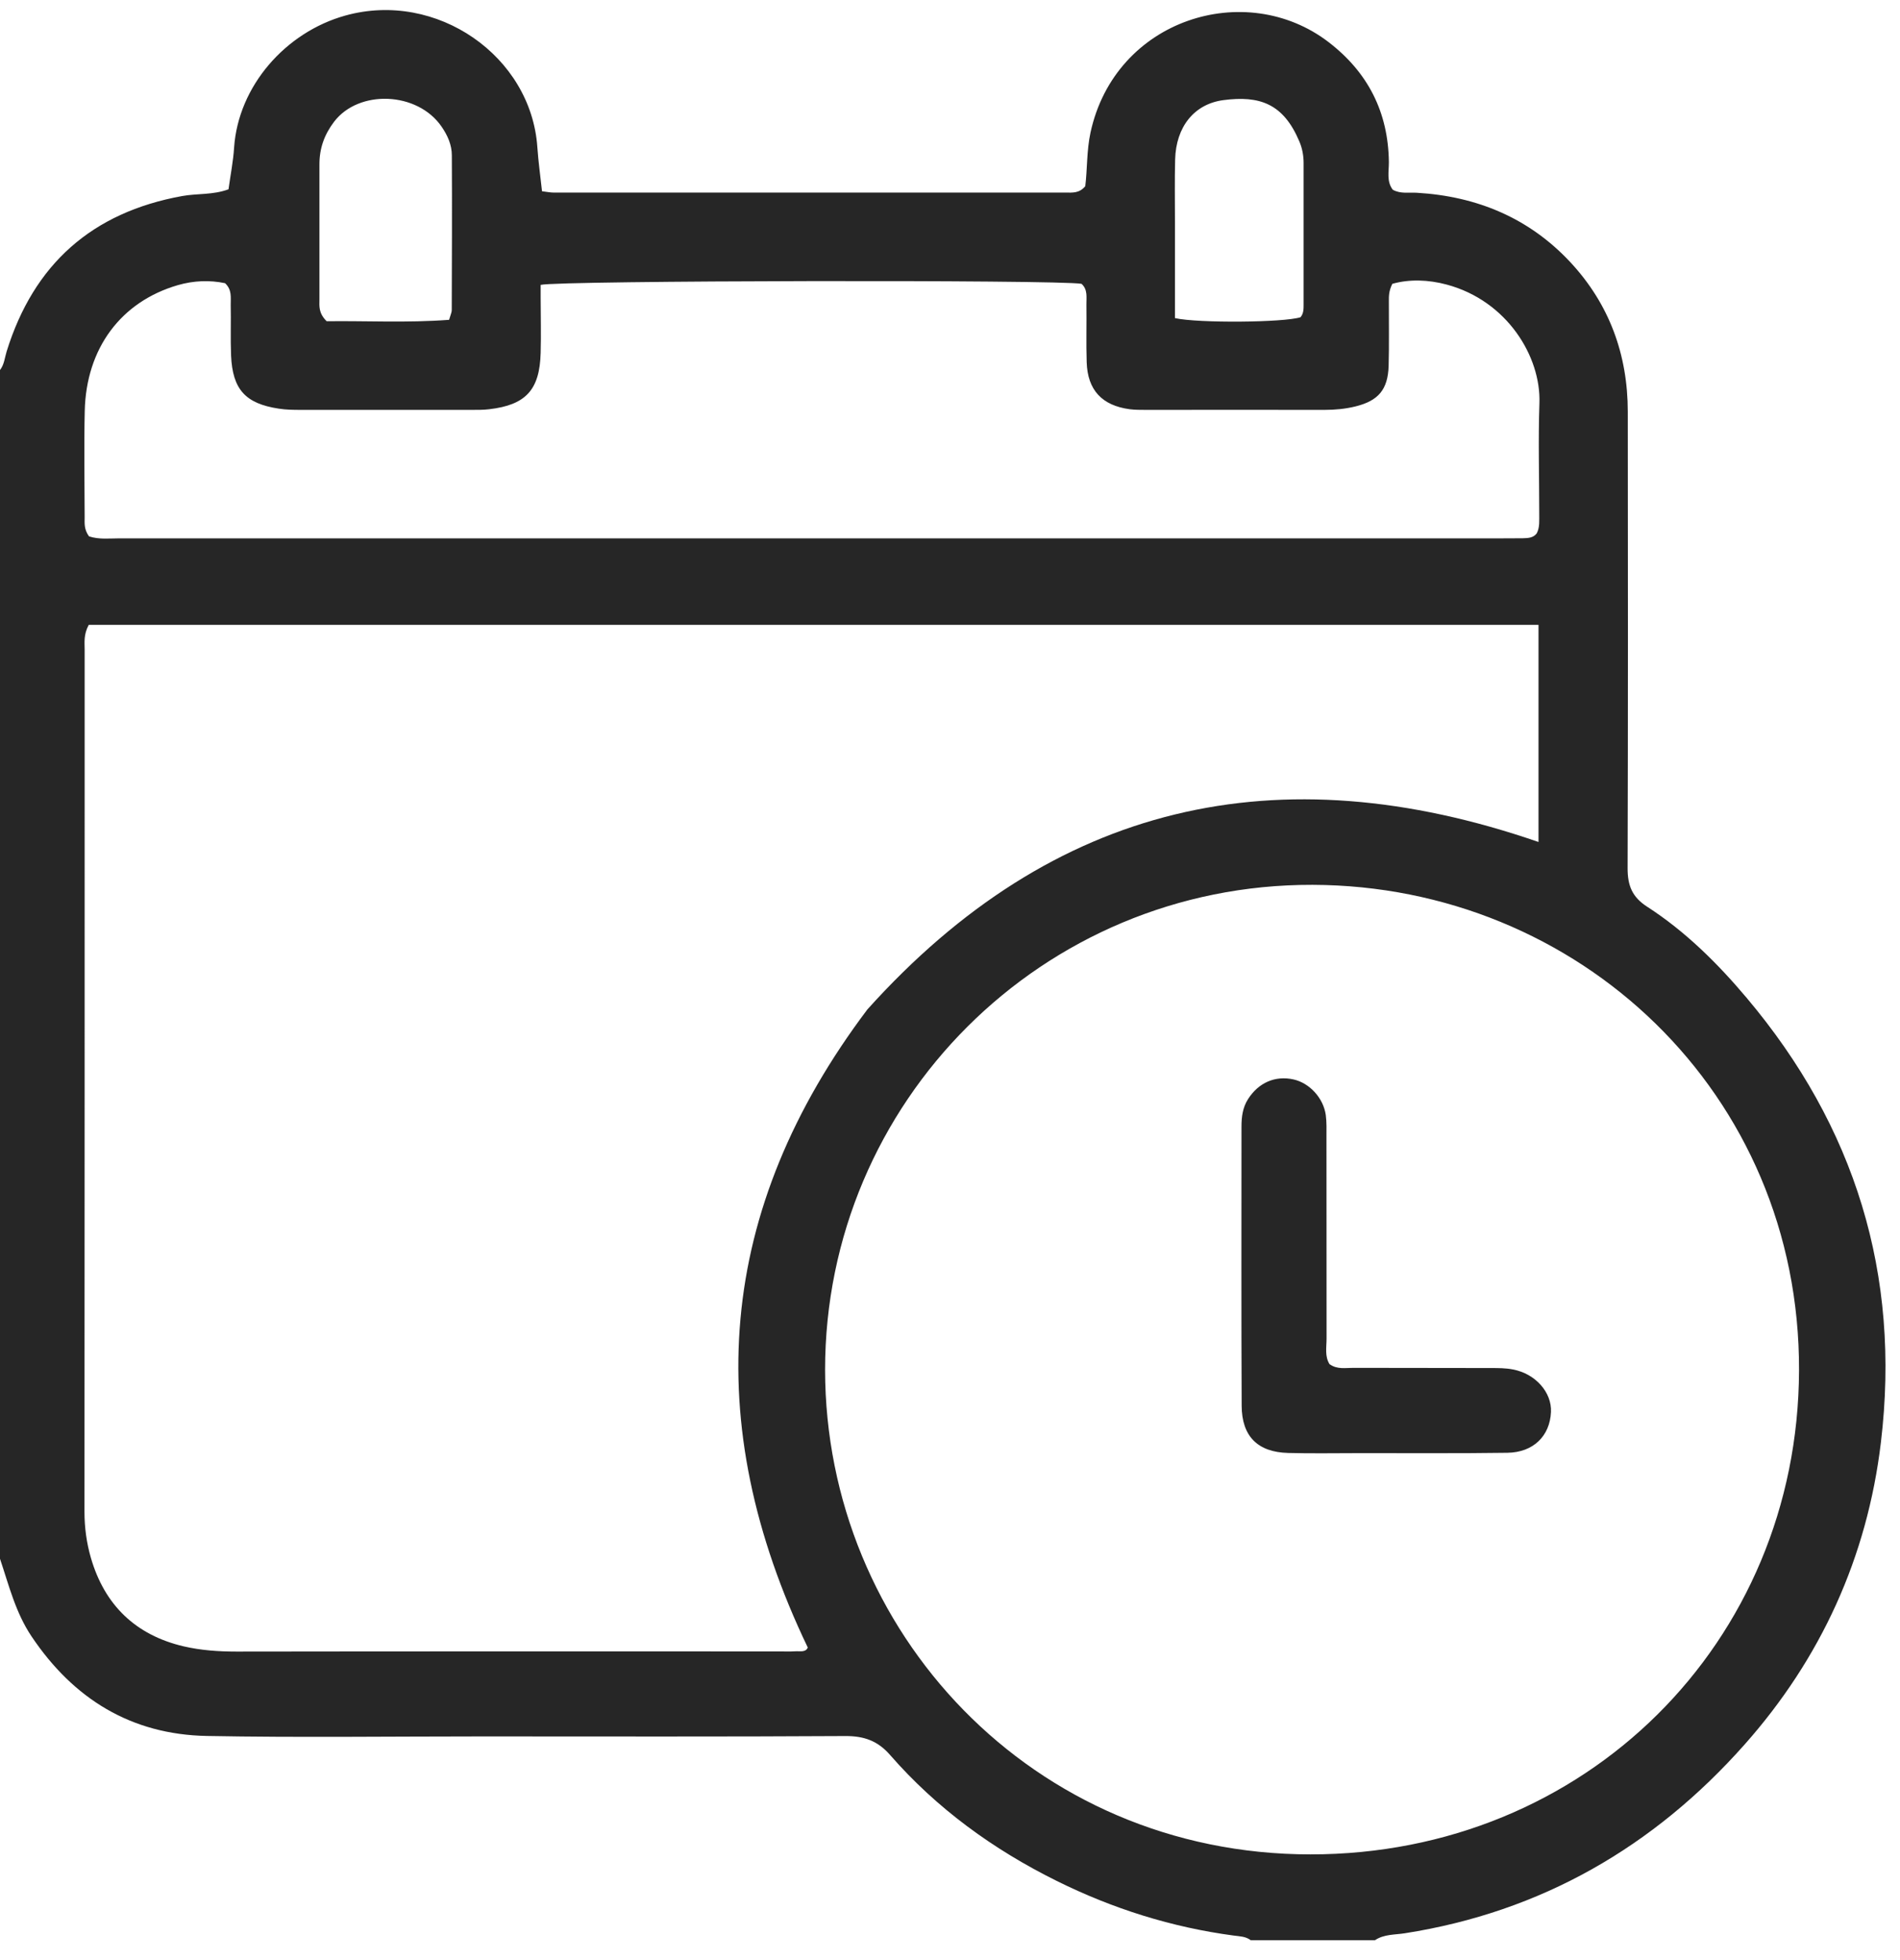 <svg width="63" height="65" viewBox="0 0 63 65" fill="none" xmlns="http://www.w3.org/2000/svg">
<path d="M45.59 64.334H41.471C41.306 64.207 41.105 64.207 40.911 64.181C38.853 63.907 36.898 63.291 35.041 62.37C32.936 61.327 31.061 59.968 29.511 58.19C29.104 57.724 28.65 57.562 28.034 57.565C24.015 57.589 19.997 57.577 15.976 57.577C12.936 57.577 9.897 57.618 6.86 57.562C4.351 57.515 2.438 56.336 1.044 54.258C0.513 53.464 0.295 52.565 0 51.687V12.27C0.142 12.088 0.156 11.861 0.221 11.651C1.12 8.759 3.051 7.043 6.038 6.501C6.536 6.41 7.061 6.469 7.577 6.277C7.641 5.808 7.733 5.354 7.762 4.894C7.901 2.857 9.466 1.068 11.45 0.516C14.478 -0.327 17.615 1.861 17.818 4.888C17.851 5.369 17.919 5.846 17.972 6.342C18.122 6.359 18.243 6.386 18.361 6.386C24.021 6.386 29.679 6.386 35.339 6.386C35.554 6.386 35.787 6.415 35.985 6.174C36.055 5.617 36.029 5 36.158 4.399C36.975 0.622 41.309 -0.707 44.051 1.395C45.357 2.397 46.032 3.718 46.052 5.375C46.055 5.684 45.97 6.015 46.182 6.292C46.441 6.436 46.719 6.374 46.984 6.392C48.977 6.51 50.707 7.232 52.072 8.697C53.361 10.083 53.974 11.76 53.974 13.653C53.98 18.7 53.983 23.747 53.968 28.794C53.968 29.363 54.118 29.747 54.62 30.068C55.884 30.885 56.954 31.946 57.915 33.087C61.509 37.35 63.031 42.264 62.367 47.825C61.913 51.636 60.374 54.998 57.845 57.848C54.841 61.236 51.105 63.396 46.583 64.104C46.253 64.157 45.893 64.131 45.592 64.334H45.59ZM2.942 20.72C2.768 21.047 2.807 21.297 2.807 21.539C2.807 31.07 2.807 40.602 2.801 50.13C2.801 50.652 2.871 51.162 3.013 51.654C3.467 53.223 4.499 54.219 6.091 54.591C6.66 54.723 7.246 54.764 7.842 54.764C13.844 54.755 19.847 54.759 25.849 54.759C26.02 54.759 26.194 54.767 26.362 54.755C26.524 54.744 26.716 54.8 26.784 54.629C23.196 47.15 23.762 40.103 28.762 33.47C34.923 26.619 42.373 24.935 51.014 27.919V20.72H2.942ZM27.358 45.422C27.367 54.083 34.227 61.489 43.458 61.489C52.544 61.489 59.62 54.487 59.652 45.445C59.684 36.233 52.326 29.363 43.52 29.34C34.555 29.316 27.358 36.548 27.358 45.422ZM2.954 17.786C3.29 17.895 3.635 17.851 3.974 17.851C19.26 17.851 34.546 17.851 49.829 17.851C50.05 17.851 50.271 17.851 50.489 17.848C50.66 17.842 50.837 17.842 50.955 17.686C51.061 17.48 51.035 17.256 51.038 17.038C51.038 15.814 51.002 14.588 51.044 13.364C51.097 11.825 49.973 9.974 47.972 9.437C47.361 9.272 46.733 9.252 46.167 9.411C46.044 9.658 46.052 9.829 46.052 10C46.049 10.711 46.064 11.421 46.044 12.132C46.02 12.922 45.699 13.29 44.947 13.476C44.611 13.559 44.272 13.591 43.927 13.591C41.943 13.588 39.959 13.591 37.975 13.591C37.804 13.591 37.63 13.591 37.462 13.57C36.539 13.447 36.061 12.934 36.032 12.008C36.011 11.371 36.032 10.735 36.023 10.098C36.02 9.859 36.073 9.602 35.861 9.411C35.1 9.272 18.526 9.299 17.927 9.446C17.927 9.579 17.927 9.72 17.927 9.865C17.927 10.478 17.945 11.091 17.927 11.701C17.895 12.931 17.432 13.429 16.218 13.57C16.023 13.594 15.825 13.591 15.631 13.591C13.744 13.591 11.857 13.591 9.973 13.591C9.729 13.591 9.481 13.588 9.242 13.55C8.137 13.382 7.712 12.913 7.662 11.793C7.639 11.23 7.662 10.667 7.65 10.104C7.647 9.865 7.697 9.608 7.462 9.39C6.955 9.284 6.424 9.302 5.896 9.455C4.012 10.003 2.857 11.548 2.81 13.627C2.783 14.803 2.804 15.979 2.807 17.155C2.807 17.347 2.78 17.55 2.954 17.789V17.786ZM14.891 10.605C14.944 10.425 14.979 10.354 14.979 10.283C14.985 8.573 14.991 6.864 14.982 5.154C14.982 4.806 14.844 4.493 14.643 4.201C13.844 3.034 11.896 2.96 11.076 4.039C10.746 4.476 10.59 4.93 10.592 5.457C10.592 6.949 10.592 8.438 10.592 9.93C10.592 10.145 10.554 10.375 10.831 10.652C12.111 10.634 13.488 10.711 14.891 10.605ZM38.962 10.549C39.732 10.72 42.574 10.696 43.122 10.519C43.225 10.398 43.225 10.248 43.225 10.104C43.225 8.538 43.225 6.973 43.225 5.407C43.225 5.16 43.181 4.918 43.084 4.691C42.553 3.432 41.766 3.164 40.566 3.32C39.599 3.447 38.992 4.204 38.965 5.289C38.947 5.973 38.959 6.657 38.959 7.344C38.959 8.414 38.959 9.487 38.959 10.549H38.962Z" fill="#262626"/>
<path d="M44.095 45.239C44.343 45.415 44.62 45.354 44.882 45.356C46.401 45.362 47.919 45.356 49.437 45.362C49.682 45.362 49.929 45.362 50.168 45.41C50.914 45.551 51.457 46.17 51.427 46.819C51.392 47.615 50.843 48.16 49.983 48.172C48.343 48.196 46.701 48.181 45.062 48.184C44.278 48.184 43.494 48.199 42.712 48.178C41.704 48.151 41.176 47.63 41.171 46.612C41.156 43.529 41.165 40.442 41.165 37.358C41.165 37.037 41.203 36.724 41.383 36.444C41.731 35.899 42.282 35.657 42.892 35.793C43.42 35.911 43.88 36.406 43.96 36.972C43.992 37.214 43.983 37.462 43.983 37.706C43.983 39.935 43.983 42.164 43.986 44.389C43.986 44.675 43.918 44.979 44.092 45.245L44.095 45.239Z" fill="#262626"/>
</svg>
